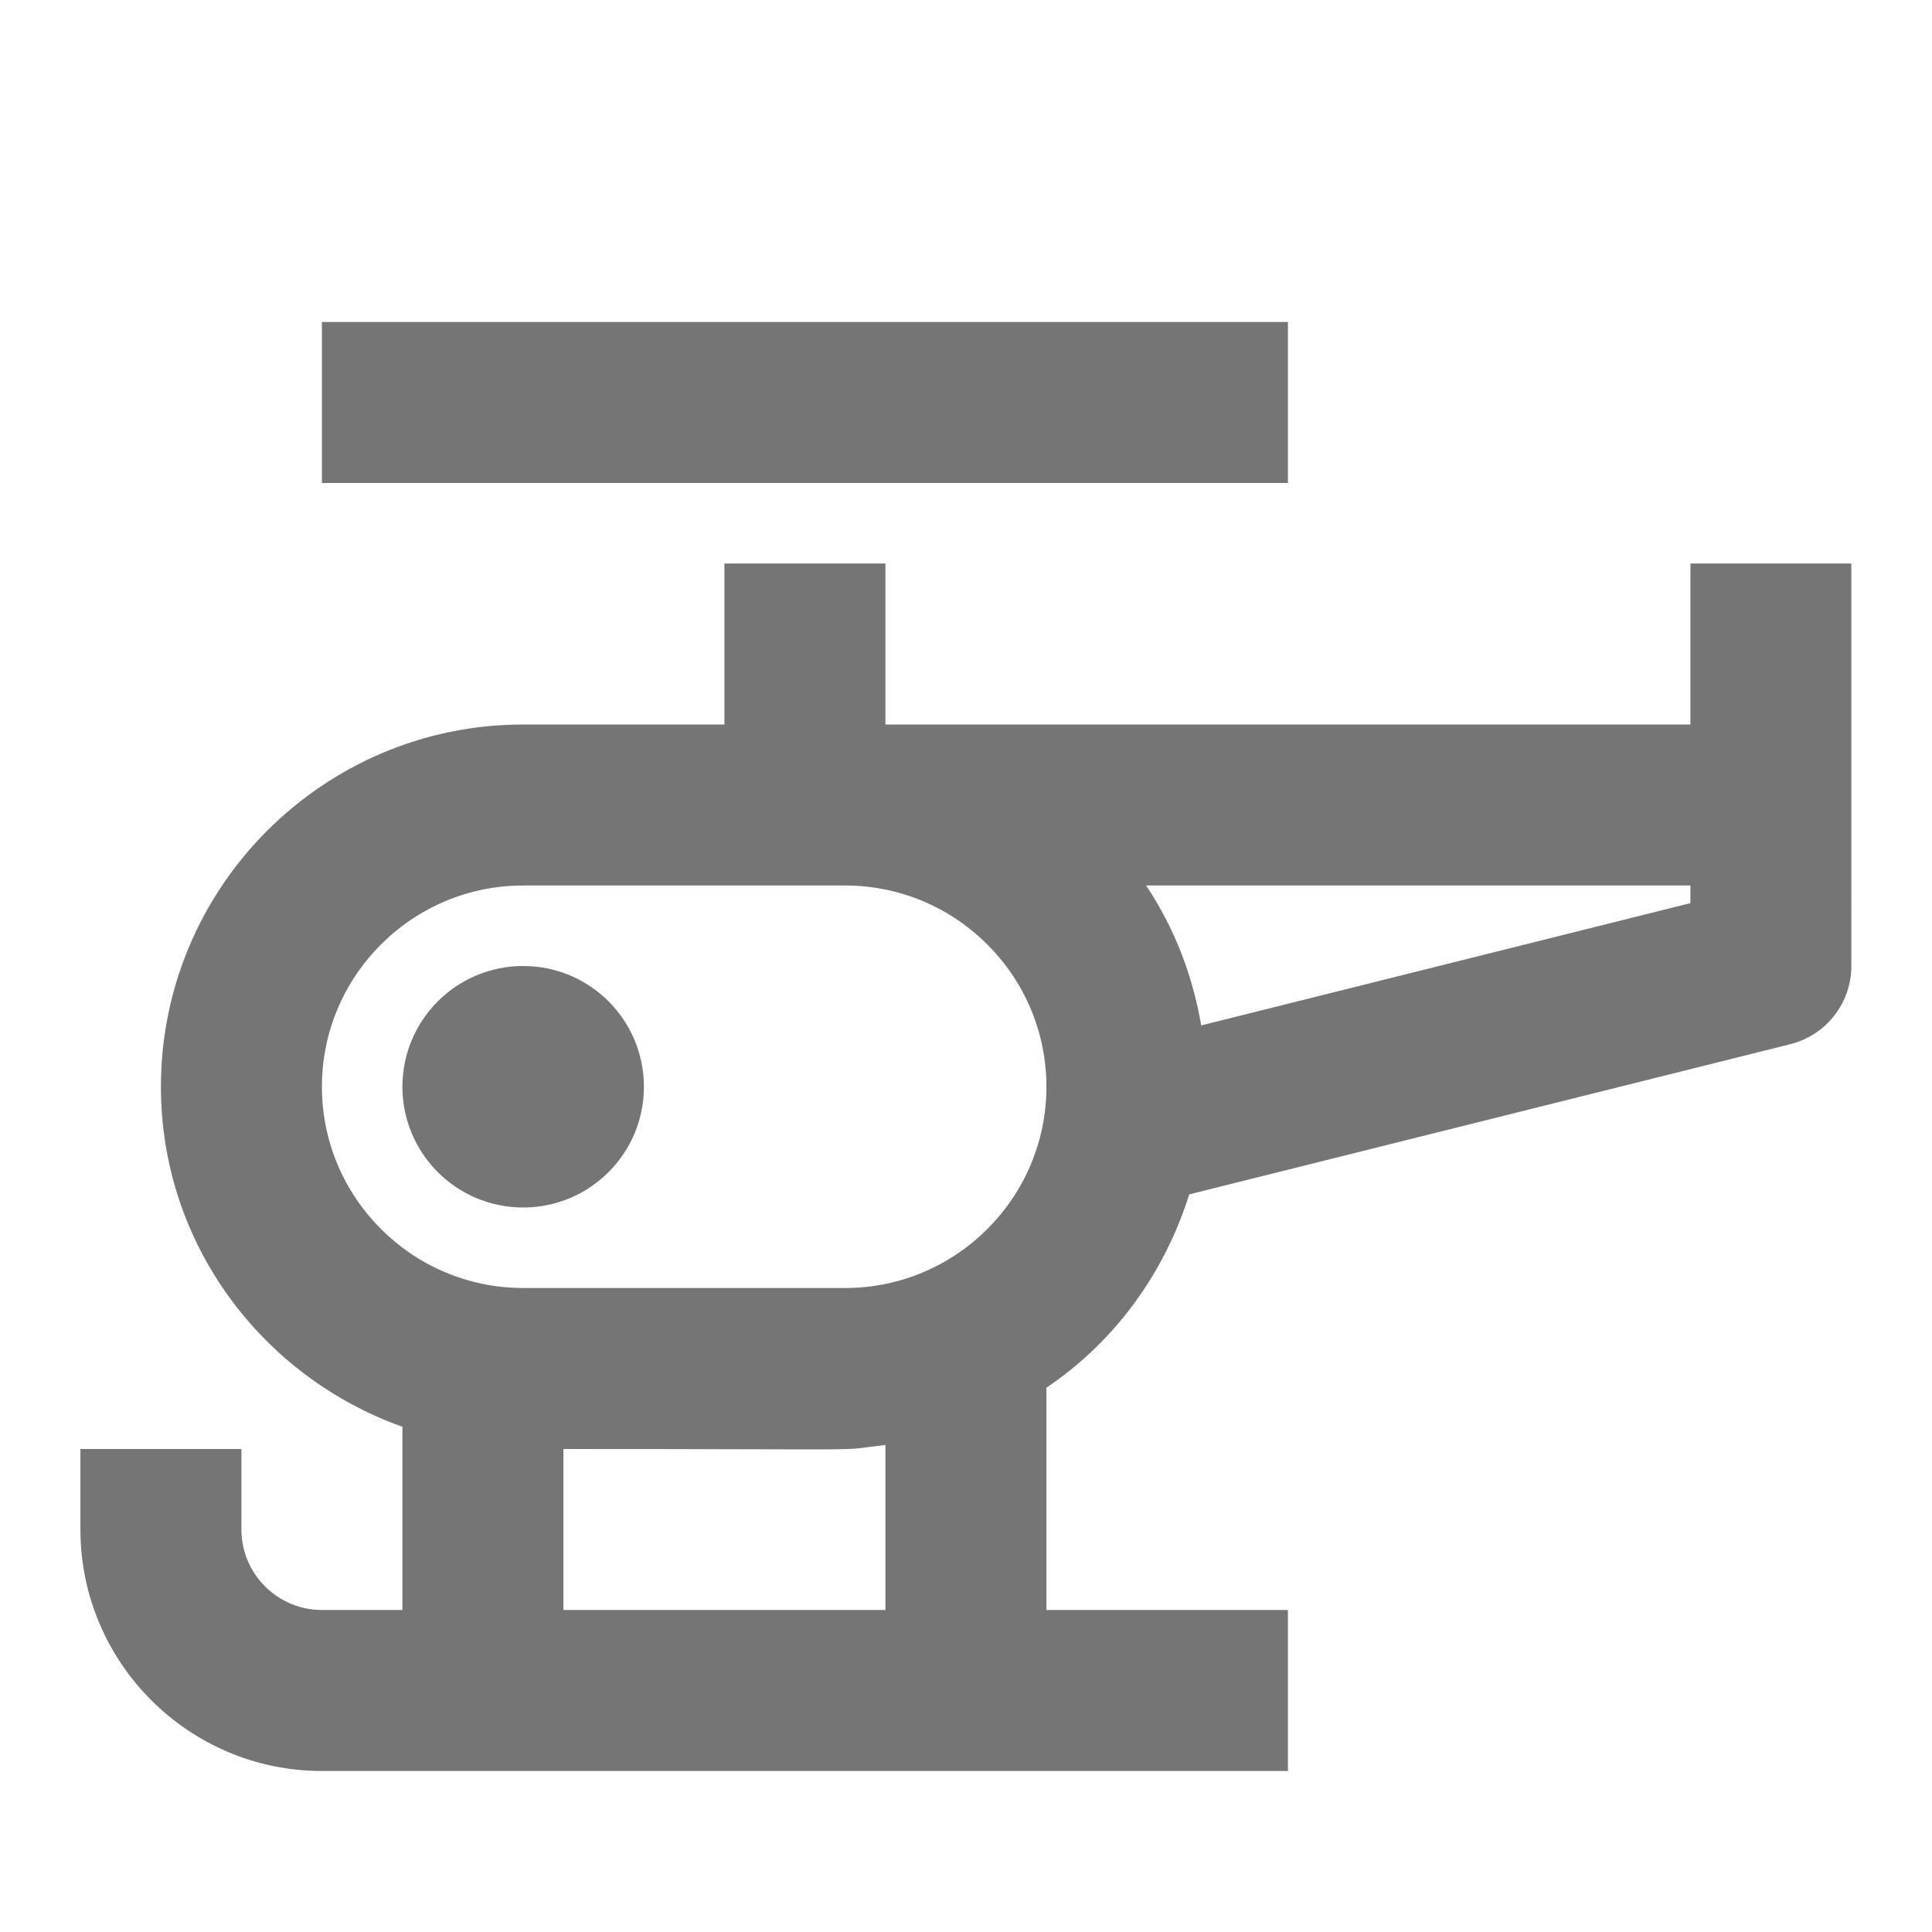 <?xml version="1.0" encoding="utf-8"?>
<!-- Generator: Adobe Illustrator 16.0.0, SVG Export Plug-In . SVG Version: 6.00 Build 0)  -->
<!DOCTYPE svg PUBLIC "-//W3C//DTD SVG 1.1//EN" "http://www.w3.org/Graphics/SVG/1.1/DTD/svg11.dtd">
<svg version="1.1" xmlns="http://www.w3.org/2000/svg" xmlns:xlink="http://www.w3.org/1999/xlink" x="0px" y="0px" width="24px"
	 height="24.002px" viewBox="0 0 24 24.002" enable-background="new 0 0 24 24.002" xml:space="preserve">
<g id="Frames-24px">
	<rect fill="none" width="24" height="24.002"/>
</g>
<g id="Outline">
	<g>
		<rect x="3.999" y="4" fill="#757575" width="12" height="2"/>
		<path fill="#757575" d="M20.999,7v2h-10V7h-2v2h-2.5c-2.481,0-4.5,2.019-4.5,4.5c0,1.953,1.258,3.603,3,4.224V20h-1
			c-0.551,0-1-0.449-1-1v-1h-2v1c0,1.654,1.346,3,3,3h12v-2h-3v-2.762c0.842-0.565,1.464-1.414,1.774-2.401l7.468-1.866
			c0.445-0.112,0.757-0.512,0.757-0.971V7H20.999z M10.999,20h-4v-2c4.199,0,3.305,0.028,4-0.05V20z M10.499,16h-4
			c-1.378,0-2.5-1.122-2.5-2.5S5.12,11,6.499,11h4c1.378,0,2.5,1.122,2.5,2.5S11.877,16,10.499,16z M20.999,11.219l-6.077,1.519
			c-0.109-0.633-0.34-1.224-0.685-1.738h6.762V11.219z"/>
		<circle fill="#757575" cx="6.499" cy="13.5" r="1.5"/>
	</g>
</g>
</svg>
